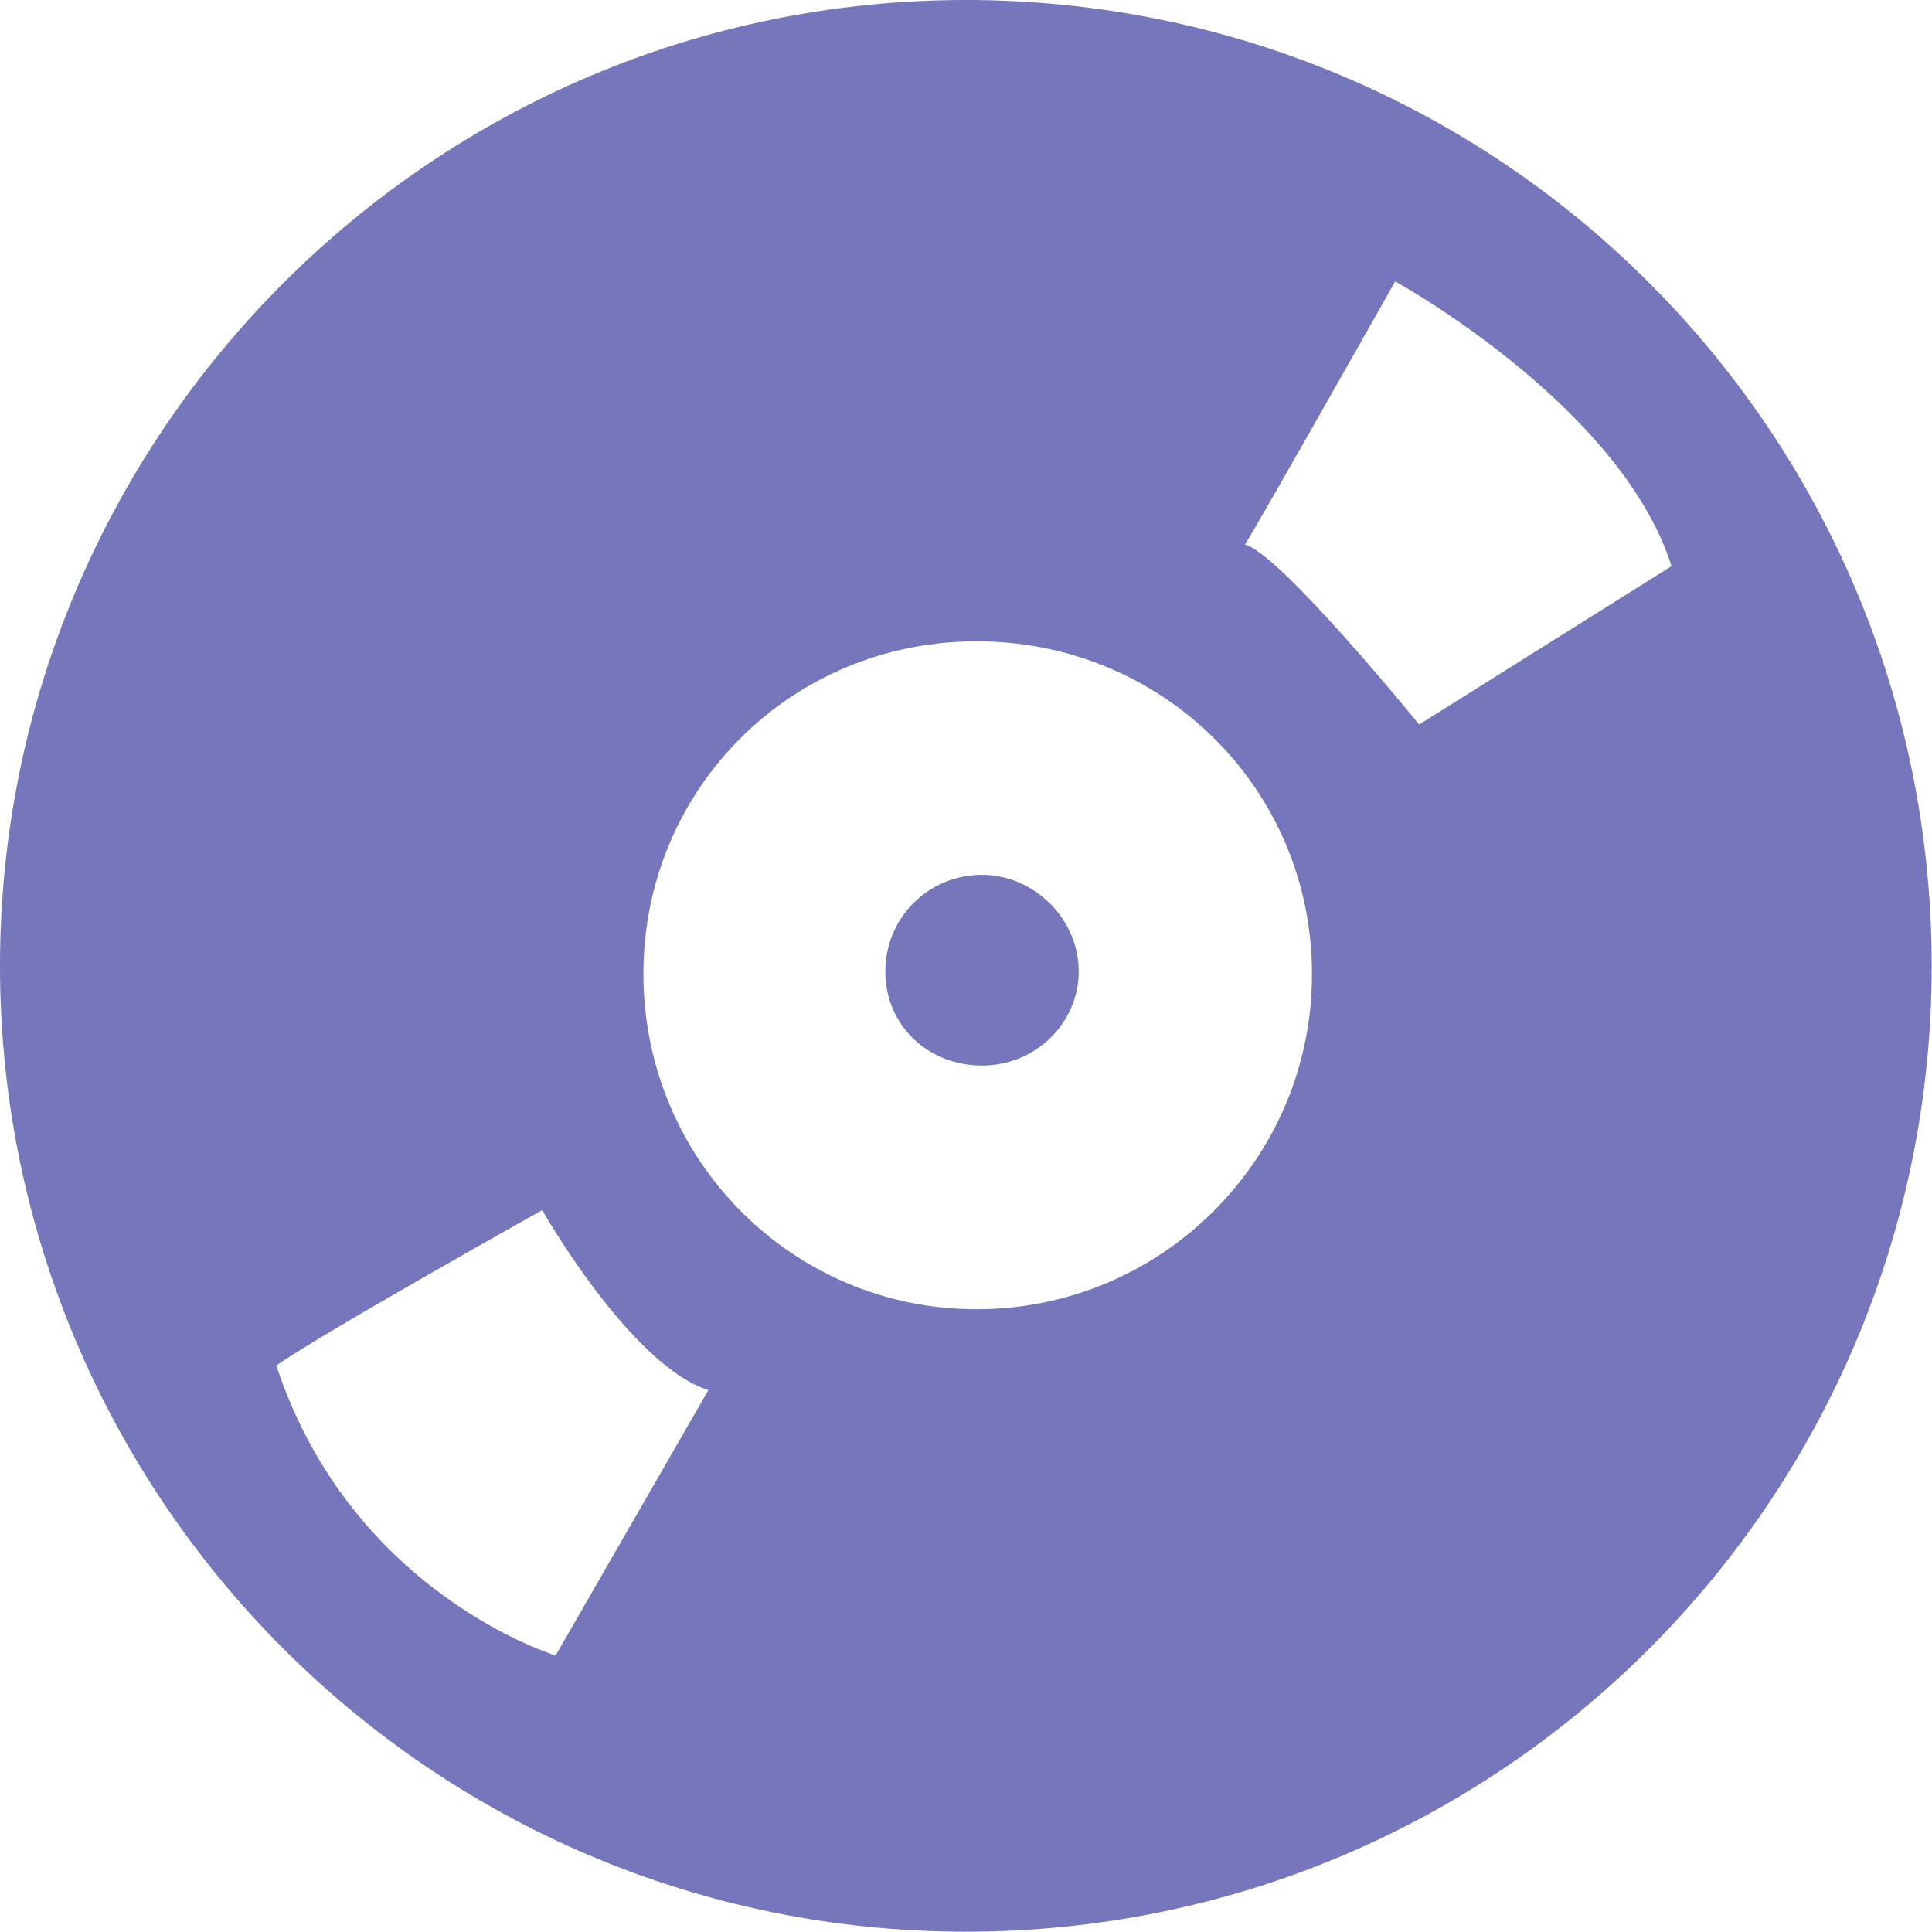 <svg width="70" height="70" viewBox="0 0 70 70" fill="none" xmlns="http://www.w3.org/2000/svg">
<g clip-path="url(#clip0_121_20)">
<path d="M34.995 0C15.653 0 0 15.74 0 34.995C0 54.249 15.653 69.989 34.995 69.989C54.336 69.989 69.989 54.336 69.989 34.995C69.989 15.653 54.347 0 34.995 0ZM20.122 59.977C20.122 59.977 12.735 57.742 10.012 49.476C11.672 48.305 19.645 43.846 19.645 43.846C19.645 43.846 22.845 49.476 25.666 50.366L20.133 59.977H20.122ZM35.385 47.437C28.681 47.437 23.312 41.991 23.312 35.288C23.312 28.584 28.66 23.236 35.385 23.236C42.111 23.236 47.535 28.573 47.535 35.288C47.545 41.991 42.089 47.437 35.385 47.437ZM51.418 26.251C51.418 26.251 46.363 20.025 45.105 19.732C45.495 19.146 50.55 10.197 50.55 10.197C50.55 10.197 58.718 14.677 60.562 20.513L51.418 26.251ZM35.58 31.697C33.639 31.697 32.077 33.248 32.077 35.201C32.077 37.153 33.628 38.607 35.58 38.607C37.533 38.607 39.084 37.056 39.084 35.201C39.084 33.259 37.435 31.697 35.58 31.697Z" fill="#7676BC"/>
</g>
<defs>
<clipPath id="clip0_121_20">
<rect width="70" height="70" fill="white"/>
</clipPath>
</defs>
</svg>

